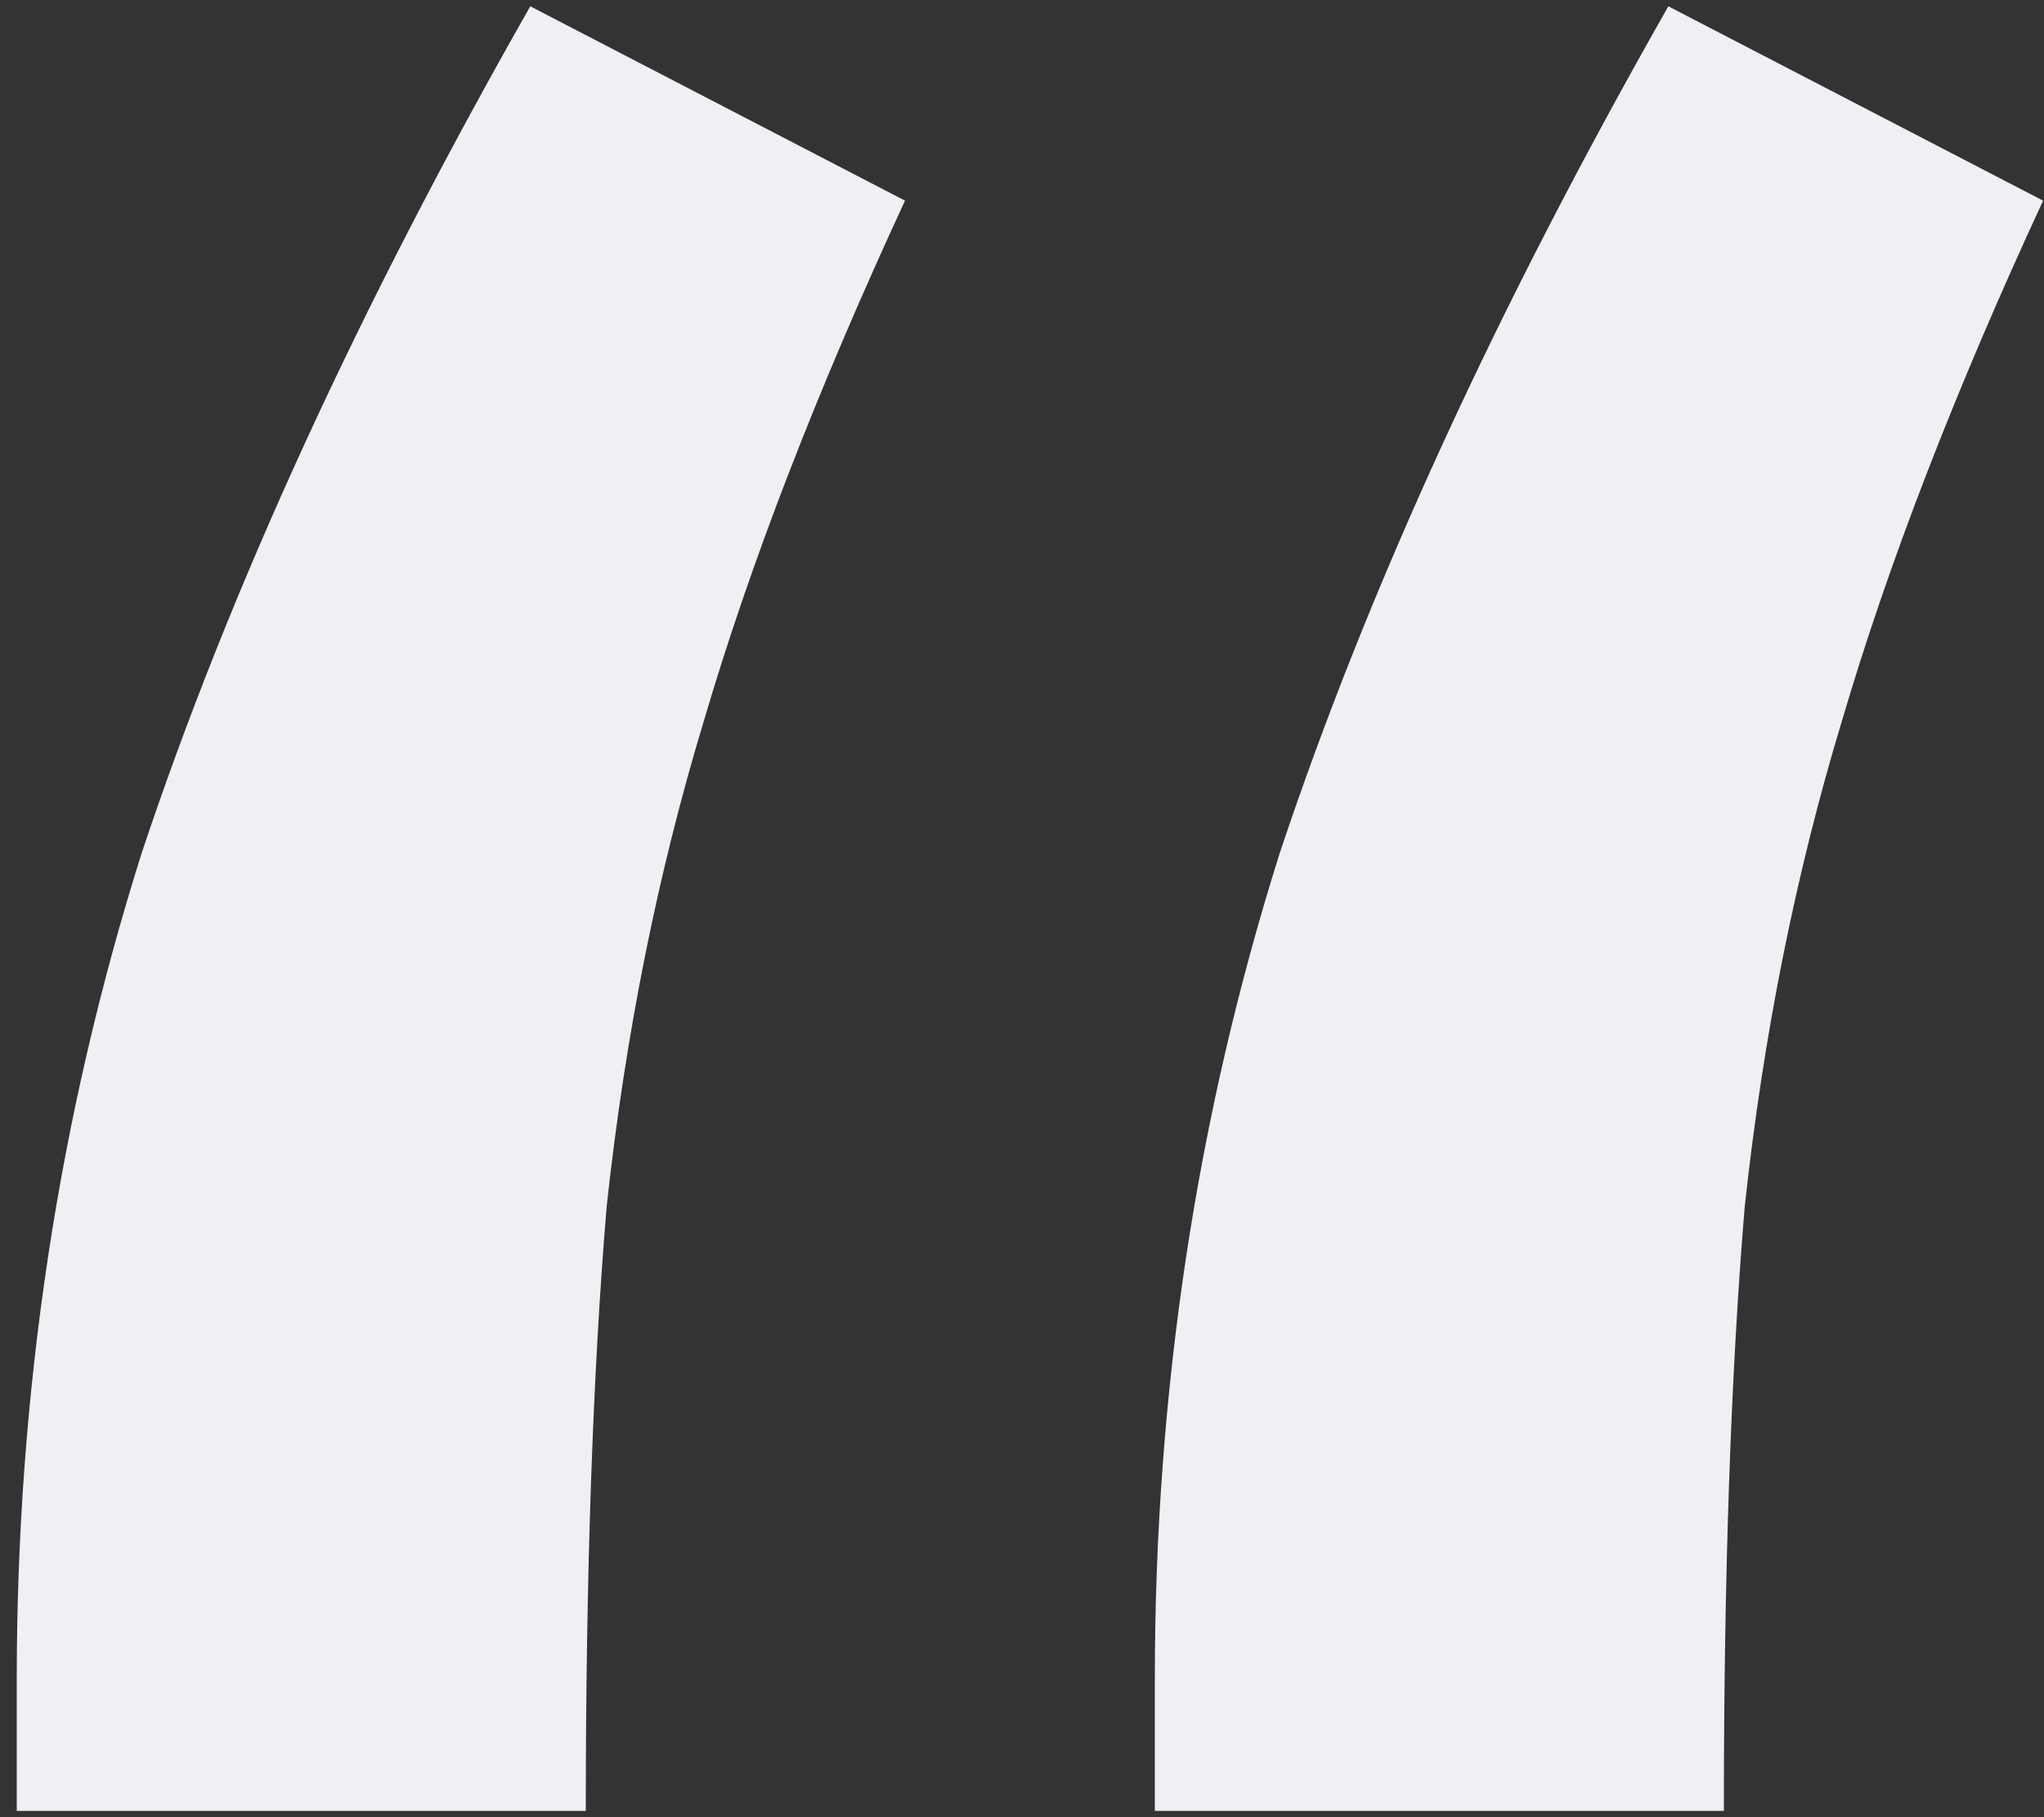 <svg width="81" height="72" viewBox="0 0 81 72" fill="none" xmlns="http://www.w3.org/2000/svg">
<rect x="0" y="0" width="81" height="72" fill="#333333" stroke="none"/>
<path d="M45.764 71.75V66.525C45.764 55.158 47.414 44.25 50.714 33.8C54.197 23.35 59.331 12.167 66.114 0.25L80.964 7.95C77.481 15.467 74.822 22.342 72.989 28.575C71.156 34.625 69.872 41.042 69.139 47.825C68.589 54.425 68.314 62.4 68.314 71.75H45.764ZM0.664 71.75V66.525C0.664 55.158 2.314 44.25 5.614 33.8C9.097 23.35 14.231 12.167 21.014 0.25L35.864 7.95C32.381 15.467 29.722 22.342 27.889 28.575C26.056 34.625 24.772 41.042 24.039 47.825C23.489 54.425 23.214 62.4 23.214 71.75H0.664Z" fill="#EEF0F4"/>
</svg>
